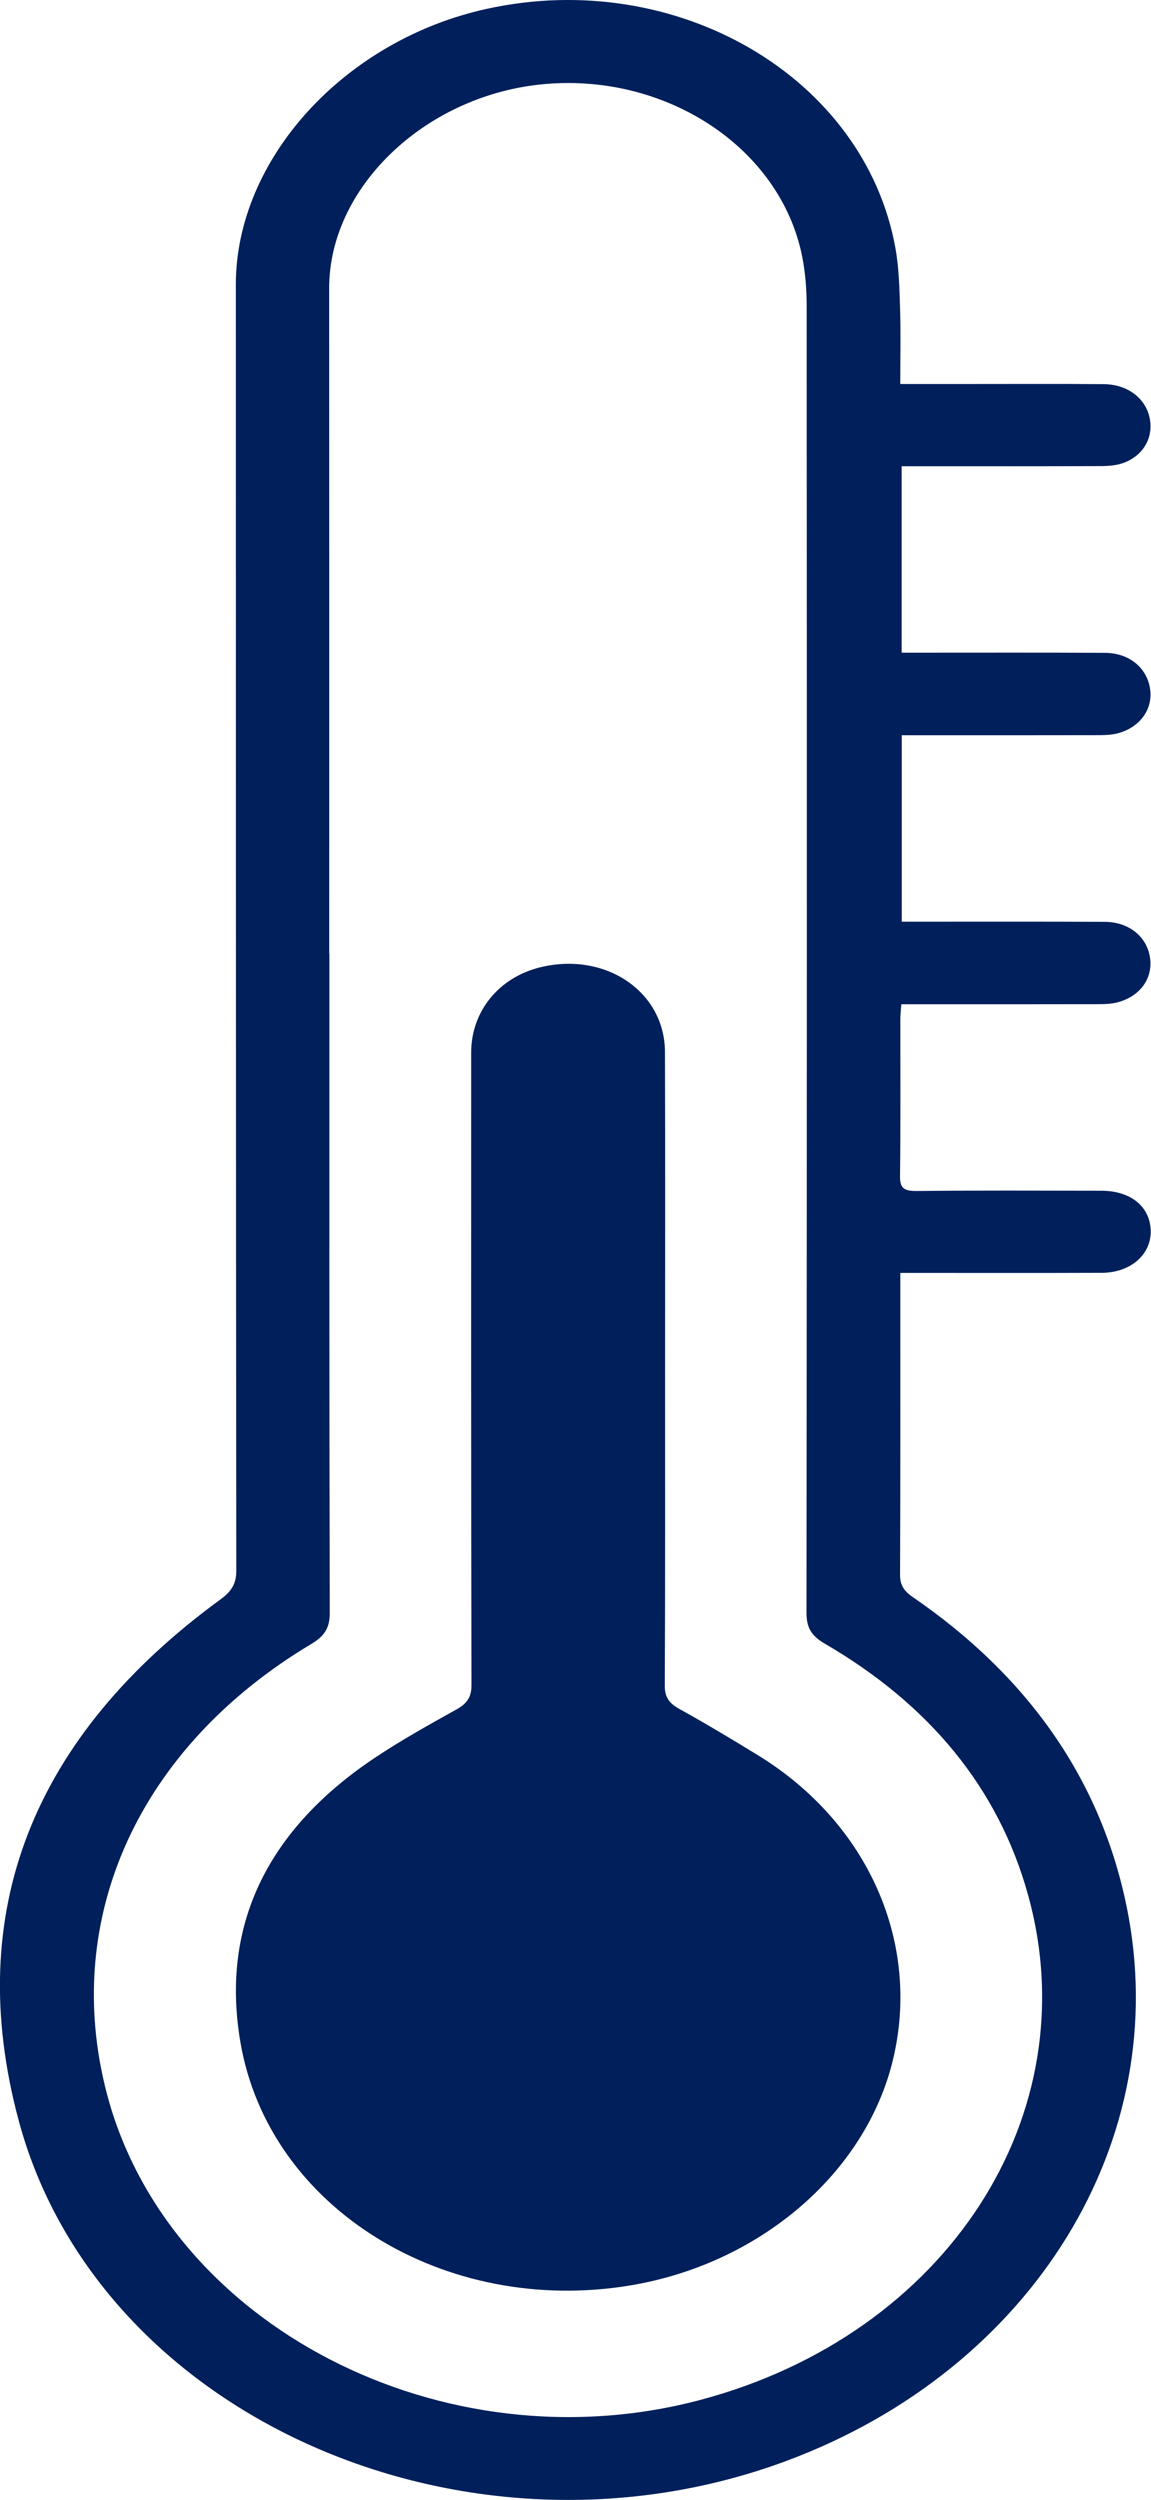 <svg width="439" height="953" viewBox="0 0 439 953" fill="none" xmlns="http://www.w3.org/2000/svg">
<g clip-path="url(#clip0_391_2)">
<path d="M343.4 146.38C352.26 146.38 360.26 146.38 368.26 146.38C385.83 146.38 403.39 146.29 420.95 146.43C429.75 146.5 436.53 151.48 438.33 158.66C440.2 166.14 436.55 173.33 428.81 176.35C426.14 177.39 422.91 177.66 419.93 177.67C396.83 177.77 373.73 177.73 350.63 177.73C348.55 177.73 346.47 177.73 343.9 177.73V248.8C346.53 248.8 348.78 248.8 351.02 248.8C374.5 248.8 397.99 248.73 421.47 248.86C430.6 248.91 437.34 254.45 438.62 262.39C439.88 270.2 434.9 277.29 426.23 279.56C423.73 280.21 420.97 280.24 418.32 280.24C395.79 280.29 373.26 280.27 350.73 280.27C348.65 280.27 346.56 280.27 343.94 280.27V351.34C346.43 351.34 348.67 351.34 350.9 351.34C374.38 351.34 397.87 351.28 421.35 351.4C430.53 351.45 437.31 356.94 438.59 364.82C439.87 372.72 435.04 379.71 426.35 382.06C423.86 382.73 421.09 382.78 418.45 382.79C395.73 382.84 373.01 382.82 350.29 382.82C348.25 382.82 346.21 382.82 343.76 382.82C343.61 385.07 343.41 386.72 343.4 388.37C343.38 408.33 343.52 428.3 343.28 448.26C343.23 452.63 344.43 454.06 349.62 454C373.1 453.75 396.59 453.87 420.07 453.9C431.26 453.92 438.62 459.91 438.89 469.08C439.15 478.16 431.25 485.15 420.22 485.19C396.93 485.29 373.63 485.22 350.34 485.23C348.28 485.23 346.22 485.23 343.39 485.23C343.39 487.52 343.39 489.33 343.39 491.14C343.39 527.51 343.45 563.89 343.29 600.26C343.27 604.06 344.66 606.4 348.02 608.71C392.13 638.95 419.85 678.35 429.75 726.98C447.84 815.82 393.99 903.03 300.16 938C178.75 983.25 37.58 921.72 7.12 808.3C-14.24 728.77 12.57 661.87 84.11 609.67C88.3 606.61 90.13 603.7 90.13 598.75C89.95 435.32 89.98 271.89 89.95 108.46C89.95 60.67 131.29 15.26 185.76 3.35C258.12 -12.47 329.73 29.36 341.51 94.52C342.89 102.16 343.06 110.01 343.3 117.77C343.59 127.04 343.37 136.32 343.37 146.39L343.4 146.38ZM125.55 363.57H125.63C125.63 447.31 125.57 531.05 125.77 614.79C125.78 620.27 124.05 623.49 118.8 626.63C52.99 665.89 23.38 730.97 40.64 797.62C63.65 886.47 168.97 940.94 267.2 914.81C360.96 889.86 415.43 806.33 392.08 722.23C380.74 681.38 354.2 649.58 314.56 626.54C309.26 623.46 307.59 620.22 307.6 614.74C307.77 448.78 307.76 282.82 307.67 116.87C307.67 110.47 307.2 103.98 305.94 97.7C297.5 55.74 253.02 27.12 205.76 32.24C161.77 37 125.53 71.53 125.55 109.82C125.6 194.41 125.57 278.99 125.57 363.58L125.55 363.57Z" fill="#001F5B"/>
<path d="M253.67 521.73C253.67 561.99 253.75 602.25 253.55 642.51C253.53 646.78 255.05 649.19 259.08 651.42C269.27 657.06 279.23 663.04 289.11 669.1C331.16 694.9 351.35 740.63 340.55 785.29C330.12 828.41 289.8 862.98 240.37 871.19C169.65 882.94 102.52 841.78 91.7 778.52C84.03 733.69 102.2 697.19 143.16 669.93C153.06 663.34 163.59 657.47 174.09 651.63C178.27 649.3 179.84 646.78 179.83 642.3C179.65 561.95 179.69 481.6 179.71 401.25C179.71 385.53 190.24 372.61 206.04 368.73C230.79 362.66 253.53 377.91 253.62 400.95C253.78 441.21 253.66 481.47 253.67 521.73Z" fill="#001F5B"/>
</g>
<defs>
<clipPath id="clip0_391_2">
<rect width="438.9" height="952.95" fill="white"/>
</clipPath>
</defs>
</svg>
